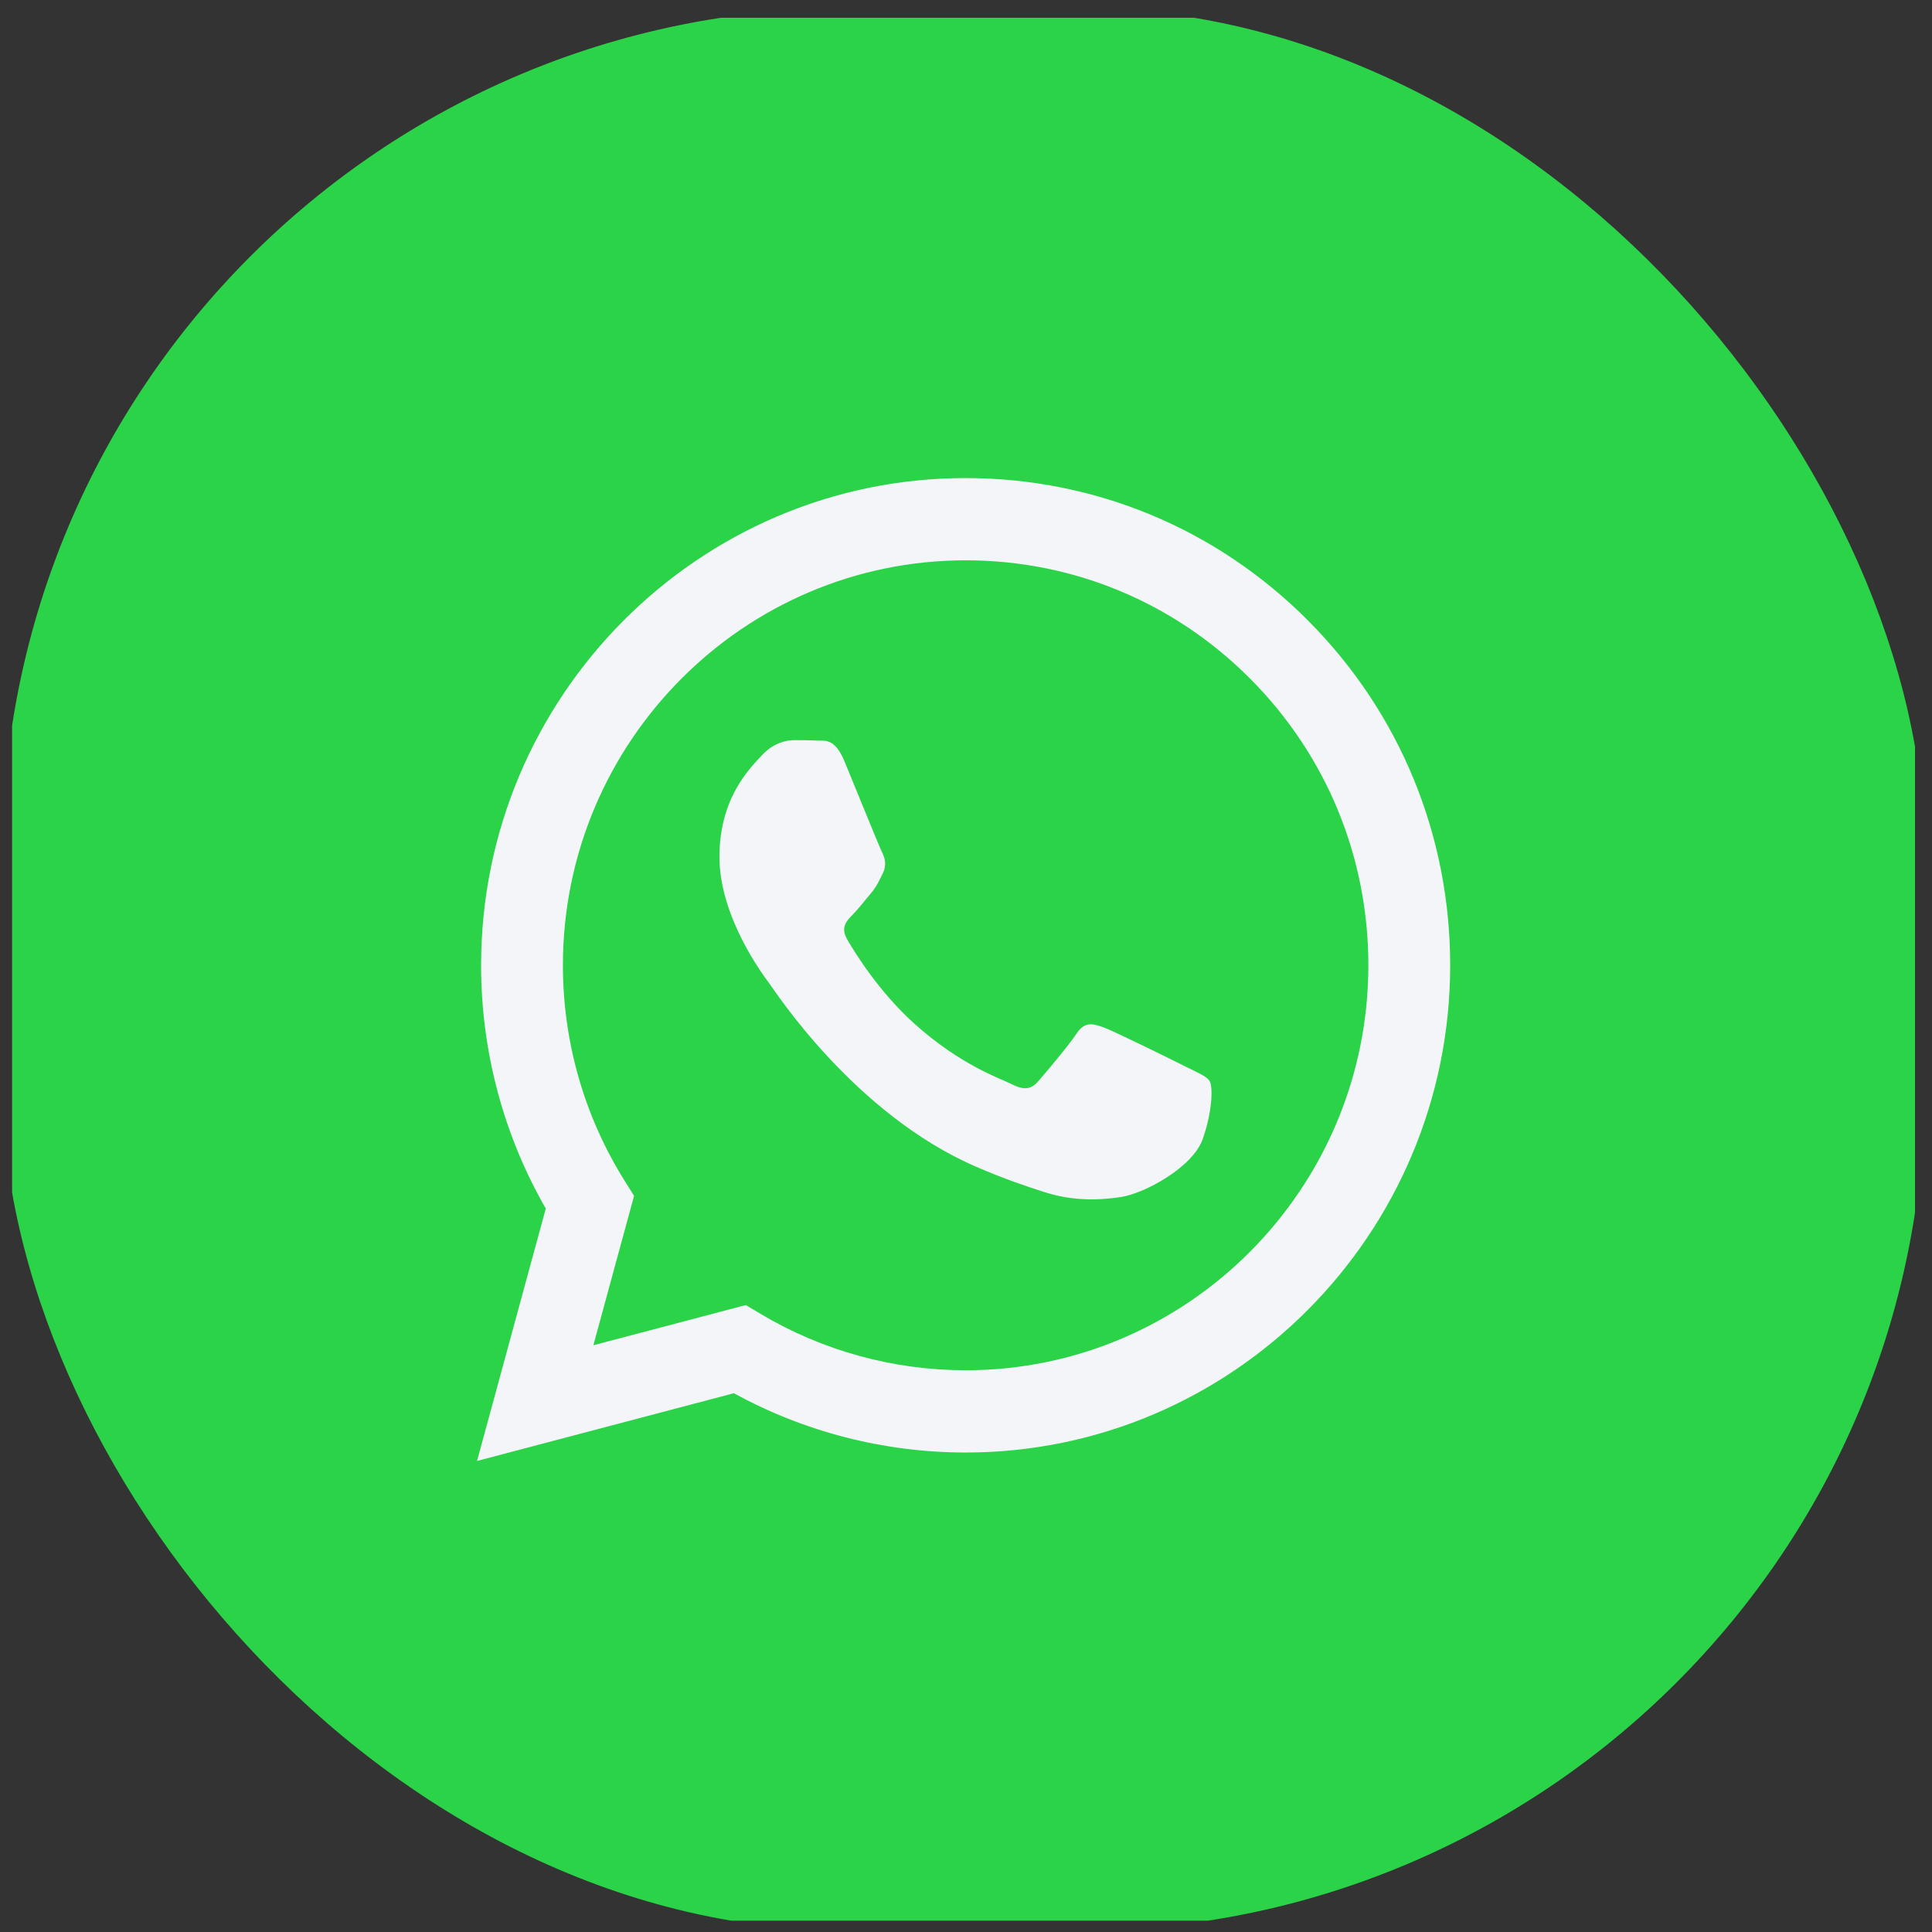<svg width="207" height="207" viewBox="0 0 207 207" fill="none" xmlns="http://www.w3.org/2000/svg">
<rect x="0" y="0" width="207" height="207" fill="#333333" stroke="none"/>
<g clip-path="url(#clip0_38_83938)">
<path d="M205.18 175.951C205.18 192.429 191.89 205.787 175.496 205.787H30.979C14.585 205.787 1.296 192.429 1.296 175.951V31.738C1.296 15.26 14.586 1.903 30.979 1.903H175.496C191.89 1.903 205.18 15.261 205.18 31.738V175.951Z" fill="#2AD348"/>
<path fill-rule="evenodd" clip-rule="evenodd" d="M140.184 66.524C130.383 56.66 117.348 51.226 103.461 51.22C74.847 51.22 51.557 74.628 51.546 103.401C51.542 112.598 53.933 121.575 58.476 129.49L51.111 156.531L78.632 149.274C86.214 153.432 94.752 155.623 103.44 155.626H103.462C132.073 155.626 155.364 132.215 155.376 103.442C155.381 89.499 149.986 76.388 140.184 66.524ZM103.462 146.813H103.444C95.702 146.81 88.107 144.719 81.483 140.767L79.907 139.828L63.576 144.134L67.935 128.128L66.909 126.486C62.59 119.581 60.308 111.599 60.312 103.403C60.321 79.489 79.678 60.033 103.479 60.033C115.004 60.037 125.838 64.555 133.985 72.754C142.131 80.952 146.615 91.849 146.61 103.439C146.601 127.355 127.244 146.813 103.462 146.813ZM127.13 114.328C125.833 113.676 119.456 110.521 118.266 110.086C117.078 109.651 116.213 109.433 115.348 110.739C114.483 112.044 111.997 114.981 111.24 115.852C110.483 116.721 109.727 116.831 108.43 116.177C107.132 115.525 102.953 114.148 97.998 109.706C94.142 106.248 91.539 101.979 90.782 100.673C90.025 99.367 90.701 98.662 91.351 98.011C91.934 97.427 92.648 96.488 93.297 95.727C93.946 94.966 94.162 94.422 94.594 93.552C95.027 92.681 94.811 91.92 94.486 91.267C94.162 90.614 91.567 84.196 90.487 81.585C89.434 79.043 88.364 79.387 87.568 79.347C86.812 79.309 85.947 79.301 85.082 79.301C84.217 79.301 82.812 79.627 81.623 80.933C80.434 82.238 77.083 85.393 77.083 91.811C77.083 98.229 81.731 104.429 82.379 105.299C83.028 106.169 91.526 119.34 104.539 124.988C107.633 126.332 110.049 127.133 111.933 127.735C115.041 128.728 117.869 128.587 120.104 128.252C122.596 127.877 127.778 125.097 128.859 122.051C129.94 119.005 129.94 116.394 129.616 115.851C129.292 115.307 128.427 114.981 127.13 114.328Z" fill="#F3F5F9"/>
</g>
<defs>
<clipPath id="clip0_38_83938">
<rect x="0.234" y="0.861" width="206" height="206" rx="90.814" fill="white"/>
</clipPath>
</defs>
</svg>
